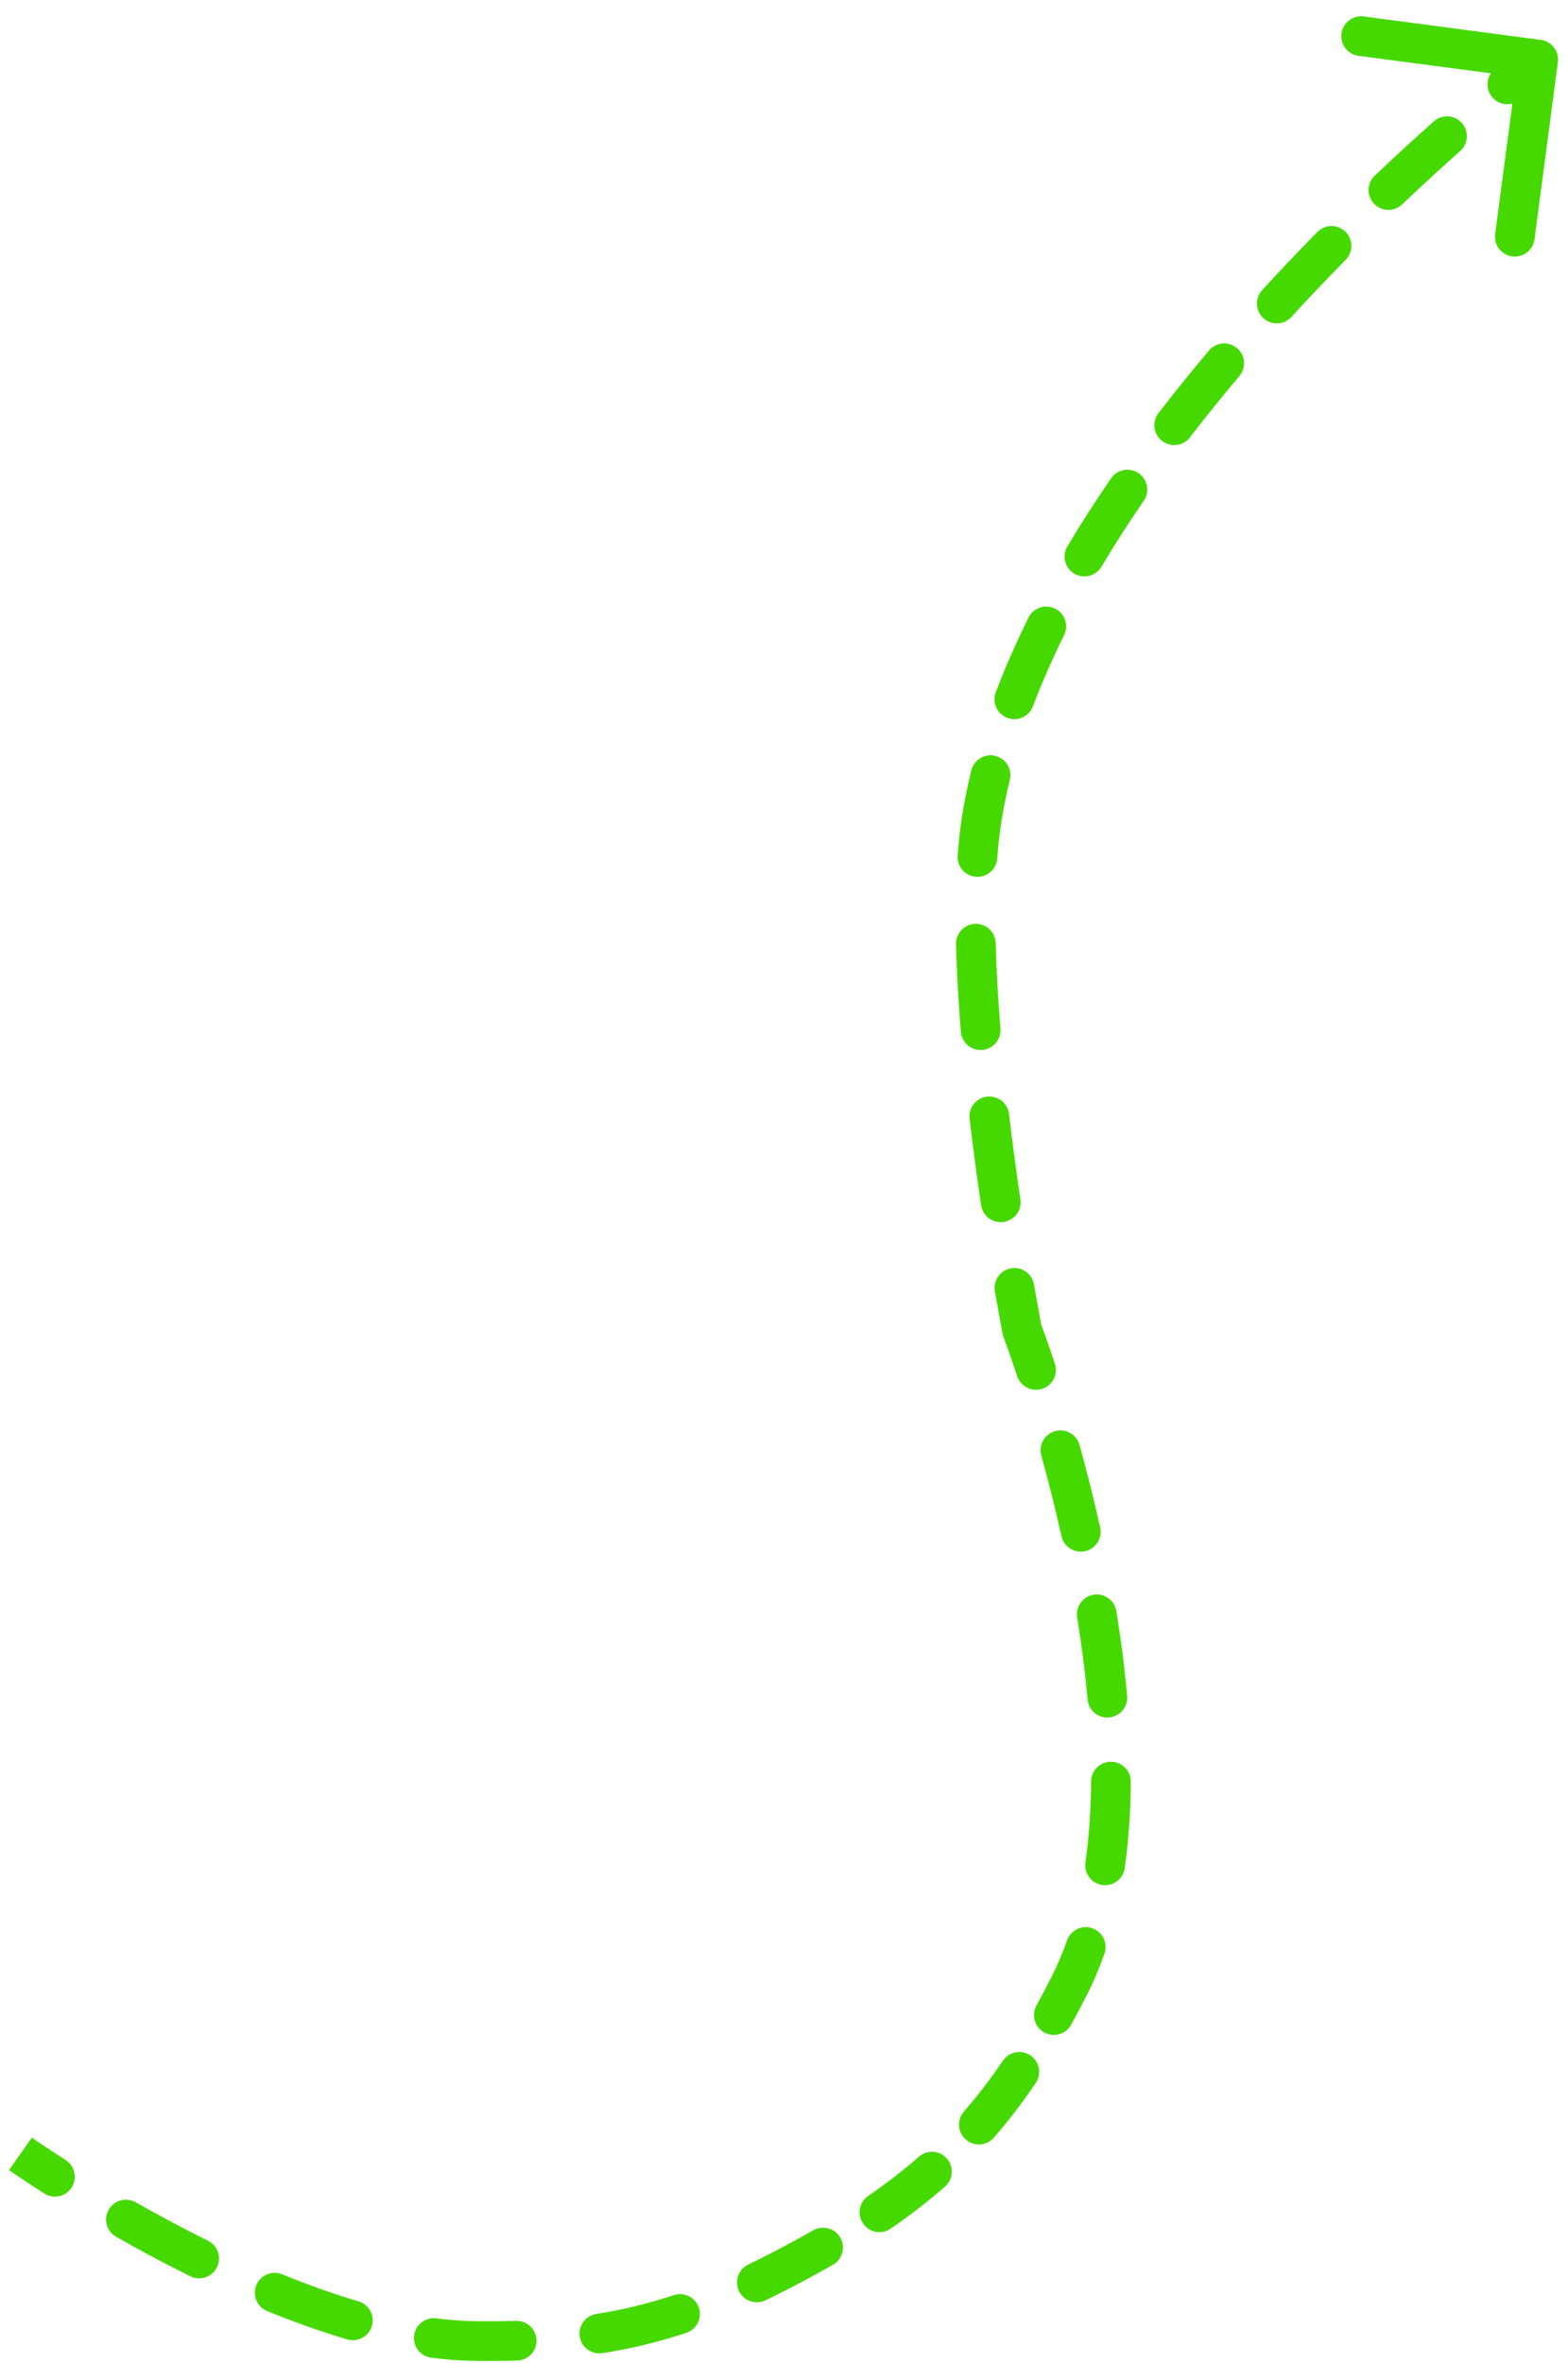<?xml version="1.0" encoding="UTF-8"?> <svg xmlns="http://www.w3.org/2000/svg" width="79" height="119" viewBox="0 0 79 119" fill="none"> <path d="M23.936 117.9L23.947 116.9L23.947 116.9L23.936 117.9ZM40 114L39.53 113.117L40 114ZM53.877 100L54.769 100.452L54.769 100.452L53.877 100ZM51.5 67.001L50.519 67.193L50.535 67.278L50.566 67.358L51.5 67.001ZM49.5 41L50.486 41.168L50.486 41.168L49.5 41ZM78.491 3.131C78.564 2.584 78.179 2.081 77.631 2.009L68.709 0.829C68.161 0.757 67.659 1.142 67.586 1.689C67.514 2.237 67.899 2.739 68.447 2.812L76.378 3.86L75.329 11.791C75.257 12.339 75.642 12.841 76.189 12.914C76.737 12.986 77.239 12.601 77.312 12.053L78.491 3.131ZM75.308 3.479C74.882 3.831 74.822 4.461 75.174 4.887C75.525 5.313 76.155 5.373 76.581 5.021L75.308 3.479ZM73.569 7.606C73.982 7.239 74.019 6.607 73.652 6.194C73.285 5.781 72.653 5.744 72.24 6.111L73.569 7.606ZM69.265 8.845C68.864 9.225 68.847 9.858 69.228 10.259C69.608 10.659 70.241 10.676 70.641 10.296L69.265 8.845ZM67.799 13.085C68.187 12.692 68.182 12.059 67.788 11.671C67.395 11.284 66.762 11.288 66.374 11.682L67.799 13.085ZM63.59 14.611C63.217 15.018 63.245 15.651 63.652 16.024C64.059 16.397 64.692 16.369 65.065 15.962L63.59 14.611ZM62.442 18.94C62.799 18.518 62.746 17.888 62.324 17.531C61.902 17.175 61.271 17.228 60.915 17.65L62.442 18.94ZM58.368 20.806C58.031 21.244 58.113 21.872 58.551 22.208C58.989 22.545 59.617 22.463 59.953 22.025L58.368 20.806ZM57.625 25.223C57.938 24.767 57.822 24.145 57.367 23.832C56.912 23.52 56.289 23.635 55.976 24.09L57.625 25.223ZM53.776 27.518C53.493 27.992 53.649 28.606 54.123 28.889C54.597 29.172 55.211 29.016 55.494 28.542L53.776 27.518ZM53.61 31.991C53.855 31.496 53.652 30.896 53.157 30.651C52.662 30.406 52.062 30.609 51.818 31.104L53.61 31.991ZM50.171 34.863C49.975 35.38 50.235 35.957 50.752 36.153C51.268 36.349 51.846 36.089 52.041 35.572L50.171 34.863ZM50.879 39.278C51.011 38.741 50.683 38.2 50.146 38.068C49.61 37.936 49.069 38.264 48.937 38.801L50.879 39.278ZM48.249 43.087C48.208 43.638 48.621 44.117 49.172 44.158C49.723 44.199 50.203 43.786 50.243 43.235L48.249 43.087ZM50.167 47.5C50.152 46.948 49.693 46.512 49.141 46.526C48.589 46.54 48.153 46.999 48.167 47.551L50.167 47.5ZM48.411 51.962C48.456 52.513 48.938 52.923 49.489 52.878C50.039 52.834 50.449 52.352 50.405 51.801L48.411 51.962ZM50.837 56.106C50.772 55.557 50.275 55.165 49.727 55.23C49.178 55.295 48.786 55.792 48.851 56.34L50.837 56.106ZM49.43 60.697C49.511 61.244 50.019 61.622 50.565 61.541C51.112 61.461 51.489 60.953 51.409 60.407L49.43 60.697ZM52.095 64.688C52.001 64.144 51.483 63.78 50.939 63.874C50.395 63.969 50.03 64.486 50.125 65.03L52.095 64.688ZM51.249 69.308C51.423 69.832 51.989 70.116 52.513 69.942C53.037 69.768 53.321 69.202 53.147 68.678L51.249 69.308ZM54.39 72.772C54.243 72.24 53.692 71.928 53.16 72.075C52.627 72.222 52.315 72.773 52.463 73.306L54.39 72.772ZM53.478 77.362C53.598 77.901 54.133 78.241 54.672 78.121C55.211 78 55.55 77.466 55.43 76.927L53.478 77.362ZM56.245 81.14C56.157 80.595 55.643 80.225 55.098 80.313C54.553 80.402 54.183 80.915 54.271 81.46L56.245 81.14ZM54.795 85.587C54.843 86.137 55.329 86.543 55.879 86.495C56.429 86.446 56.836 85.96 56.787 85.41L54.795 85.587ZM56.973 89.733C56.977 89.18 56.532 88.73 55.98 88.725C55.428 88.722 54.977 89.166 54.973 89.718L56.973 89.733ZM54.687 93.802C54.61 94.349 54.99 94.855 55.537 94.933C56.084 95.01 56.59 94.63 56.667 94.083L54.687 93.802ZM55.646 98.387C55.829 97.866 55.555 97.295 55.034 97.112C54.513 96.929 53.942 97.203 53.759 97.724L55.646 98.387ZM52.219 101.001C51.953 101.484 52.129 102.092 52.613 102.359C53.096 102.625 53.705 102.449 53.971 101.965L52.219 101.001ZM52.183 104.904C52.493 104.447 52.373 103.825 51.916 103.515C51.458 103.206 50.837 103.325 50.527 103.783L52.183 104.904ZM48.566 106.342C48.203 106.758 48.246 107.39 48.662 107.753C49.078 108.116 49.71 108.073 50.073 107.657L48.566 106.342ZM47.614 110.12C48.029 109.756 48.071 109.125 47.707 108.709C47.343 108.294 46.711 108.252 46.296 108.616L47.614 110.12ZM43.741 110.594C43.286 110.907 43.171 111.529 43.485 111.984C43.798 112.439 44.42 112.554 44.875 112.241L43.741 110.594ZM41.965 114.059C42.444 113.785 42.611 113.174 42.337 112.695C42.063 112.215 41.452 112.049 40.972 112.323L41.965 114.059ZM37.699 114.048C37.201 114.287 36.992 114.885 37.231 115.382C37.471 115.88 38.068 116.089 38.566 115.85L37.699 114.048ZM34.577 117.487C35.101 117.313 35.385 116.747 35.211 116.223C35.038 115.699 34.472 115.415 33.947 115.589L34.577 117.487ZM30.044 116.535C29.498 116.62 29.125 117.132 29.21 117.677C29.296 118.223 29.807 118.596 30.353 118.511L30.044 116.535ZM26.059 118.884C26.611 118.868 27.046 118.408 27.03 117.856C27.014 117.304 26.554 116.869 26.002 116.885L26.059 118.884ZM21.984 116.756C21.436 116.685 20.935 117.071 20.864 117.619C20.793 118.166 21.179 118.668 21.727 118.739L21.984 116.756ZM17.495 117.818C18.024 117.974 18.58 117.671 18.736 117.142C18.893 116.612 18.59 116.056 18.06 115.9L17.495 117.818ZM14.217 114.539C13.706 114.33 13.122 114.576 12.914 115.087C12.705 115.599 12.95 116.182 13.462 116.391L14.217 114.539ZM9.59 114.638C10.085 114.883 10.685 114.68 10.93 114.185C11.175 113.69 10.972 113.091 10.477 112.846L9.59 114.638ZM6.839 110.912C6.359 110.639 5.748 110.808 5.476 111.288C5.203 111.768 5.371 112.379 5.852 112.651L6.839 110.912ZM2.23 110.469C2.696 110.767 3.314 110.631 3.612 110.165C3.909 109.7 3.773 109.082 3.308 108.784L2.23 110.469ZM77.5 3C76.892 2.206 76.892 2.206 76.892 2.206C76.892 2.206 76.892 2.206 76.892 2.206C76.891 2.206 76.891 2.207 76.891 2.207C76.891 2.207 76.891 2.207 76.891 2.207C76.891 2.207 76.89 2.208 76.889 2.208C76.888 2.209 76.886 2.211 76.883 2.213C76.878 2.217 76.871 2.222 76.862 2.229C76.843 2.244 76.816 2.265 76.78 2.293C76.709 2.348 76.604 2.43 76.469 2.538C76.198 2.753 75.805 3.069 75.308 3.479L76.581 5.021C77.067 4.62 77.451 4.312 77.713 4.104C77.843 4 77.943 3.922 78.01 3.87C78.043 3.844 78.069 3.824 78.085 3.812C78.093 3.805 78.099 3.801 78.103 3.798C78.105 3.796 78.107 3.795 78.108 3.794C78.108 3.794 78.108 3.794 78.108 3.794C78.108 3.794 78.108 3.794 78.108 3.794C78.108 3.794 78.108 3.794 78.108 3.794C78.108 3.794 78.108 3.794 78.108 3.794C78.108 3.794 78.108 3.794 77.5 3ZM72.24 6.111C71.335 6.916 70.332 7.832 69.265 8.845L70.641 10.296C71.691 9.299 72.678 8.398 73.569 7.606L72.24 6.111ZM66.374 11.682C65.463 12.607 64.53 13.585 63.59 14.611L65.065 15.962C65.987 14.955 66.904 13.994 67.799 13.085L66.374 11.682ZM60.915 17.65C60.054 18.669 59.201 19.722 58.368 20.806L59.953 22.025C60.766 20.968 61.6 19.938 62.442 18.94L60.915 17.65ZM55.976 24.09C55.208 25.21 54.47 26.354 53.776 27.518L55.494 28.542C56.164 27.418 56.878 26.31 57.625 25.223L55.976 24.09ZM51.818 31.104C51.205 32.342 50.652 33.596 50.171 34.863L52.041 35.572C52.497 34.372 53.024 33.176 53.61 31.991L51.818 31.104ZM48.937 38.801C48.771 39.476 48.63 40.154 48.514 40.832L50.486 41.168C50.593 40.539 50.724 39.908 50.879 39.278L48.937 38.801ZM48.514 40.832C48.394 41.538 48.308 42.294 48.249 43.087L50.243 43.235C50.299 42.491 50.379 41.799 50.486 41.168L48.514 40.832ZM48.167 47.551C48.204 48.99 48.291 50.479 48.411 51.962L50.405 51.801C50.287 50.346 50.202 48.895 50.167 47.5L48.167 47.551ZM48.851 56.34C49.033 57.883 49.234 59.359 49.43 60.697L51.409 60.407C51.215 59.084 51.017 57.627 50.837 56.106L48.851 56.34ZM50.125 65.03C50.242 65.705 50.34 66.244 50.409 66.616C50.444 66.801 50.471 66.945 50.489 67.043C50.499 67.091 50.506 67.129 50.511 67.154C50.513 67.166 50.515 67.176 50.517 67.183C50.517 67.186 50.518 67.189 50.518 67.19C50.518 67.191 50.518 67.192 50.518 67.192C50.519 67.192 50.519 67.193 50.519 67.193C50.519 67.193 50.519 67.193 50.519 67.193C50.519 67.193 50.519 67.193 50.519 67.193C50.519 67.193 50.519 67.193 51.5 67.001C52.481 66.808 52.481 66.808 52.481 66.808C52.481 66.808 52.481 66.808 52.481 66.808C52.481 66.808 52.481 66.808 52.481 66.808C52.481 66.808 52.481 66.808 52.481 66.808C52.481 66.807 52.481 66.807 52.481 66.806C52.481 66.805 52.48 66.803 52.48 66.8C52.478 66.794 52.477 66.785 52.474 66.773C52.47 66.749 52.463 66.714 52.454 66.667C52.436 66.572 52.409 66.432 52.375 66.25C52.308 65.886 52.211 65.355 52.095 64.688L50.125 65.03ZM51.5 67.001C50.566 67.358 50.566 67.358 50.566 67.358C50.566 67.358 50.566 67.358 50.566 67.358C50.566 67.358 50.566 67.358 50.566 67.358C50.566 67.358 50.566 67.358 50.566 67.358C50.566 67.358 50.566 67.359 50.566 67.359C50.567 67.36 50.567 67.362 50.568 67.364C50.57 67.369 50.573 67.377 50.577 67.387C50.585 67.408 50.597 67.44 50.613 67.482C50.644 67.567 50.691 67.695 50.751 67.861C50.87 68.194 51.042 68.685 51.249 69.308L53.147 68.678C52.935 68.038 52.758 67.532 52.633 67.185C52.571 67.012 52.521 66.877 52.487 66.786C52.471 66.74 52.457 66.706 52.448 66.681C52.444 66.669 52.44 66.66 52.438 66.654C52.437 66.651 52.436 66.648 52.435 66.646C52.435 66.645 52.434 66.645 52.434 66.644C52.434 66.644 52.434 66.644 52.434 66.644C52.434 66.643 52.434 66.643 52.434 66.643C52.434 66.643 52.434 66.643 52.434 66.643C52.434 66.643 52.434 66.643 51.5 67.001ZM52.463 73.306C52.803 74.533 53.152 75.9 53.478 77.362L55.43 76.927C55.096 75.428 54.738 74.027 54.39 72.772L52.463 73.306ZM54.271 81.46C54.49 82.81 54.671 84.195 54.795 85.587L56.787 85.41C56.659 83.964 56.471 82.53 56.245 81.14L54.271 81.46ZM54.973 89.718C54.963 91.116 54.874 92.486 54.687 93.802L56.667 94.083C56.868 92.665 56.962 91.204 56.973 89.733L54.973 89.718ZM53.759 97.724C53.536 98.36 53.279 98.969 52.985 99.548L54.769 100.452C55.105 99.789 55.396 99.099 55.646 98.387L53.759 97.724ZM52.985 99.548C52.73 100.051 52.475 100.535 52.219 101.001L53.971 101.965C54.239 101.478 54.505 100.974 54.769 100.452L52.985 99.548ZM50.527 103.783C49.901 104.708 49.252 105.555 48.566 106.342L50.073 107.657C50.817 106.804 51.515 105.892 52.183 104.904L50.527 103.783ZM46.296 108.616C45.51 109.305 44.664 109.958 43.741 110.594L44.875 112.241C45.856 111.566 46.764 110.865 47.614 110.12L46.296 108.616ZM40.972 112.323C40.509 112.587 40.029 112.852 39.53 113.117L40.47 114.883C40.985 114.609 41.483 114.335 41.965 114.059L40.972 112.323ZM39.53 113.117C38.897 113.454 38.289 113.764 37.699 114.048L38.566 115.85C39.184 115.553 39.816 115.231 40.47 114.883L39.53 113.117ZM33.947 115.589C32.658 116.016 31.386 116.324 30.044 116.535L30.353 118.511C31.804 118.283 33.184 117.949 34.577 117.487L33.947 115.589ZM26.002 116.885C25.347 116.903 24.664 116.908 23.947 116.9L23.924 118.9C24.664 118.908 25.374 118.903 26.059 118.884L26.002 116.885ZM23.947 116.9C23.313 116.893 22.657 116.843 21.984 116.756L21.727 118.739C22.468 118.835 23.202 118.891 23.924 118.9L23.947 116.9ZM18.06 115.9C16.777 115.521 15.485 115.056 14.217 114.539L13.462 116.391C14.779 116.928 16.135 117.417 17.495 117.818L18.06 115.9ZM10.477 112.846C9.169 112.199 7.941 111.537 6.839 110.912L5.852 112.651C6.982 113.292 8.244 113.972 9.59 114.638L10.477 112.846ZM3.308 108.784C2.765 108.437 2.337 108.153 2.046 107.957C1.9 107.859 1.789 107.782 1.714 107.731C1.677 107.705 1.649 107.686 1.631 107.673C1.622 107.667 1.615 107.662 1.611 107.659C1.608 107.658 1.607 107.657 1.606 107.656C1.606 107.656 1.605 107.655 1.605 107.655C1.605 107.655 1.605 107.655 1.605 107.655C1.605 107.655 1.605 107.655 1.605 107.655C1.605 107.655 1.605 107.655 1.605 107.655C1.605 107.655 1.605 107.655 1.029 108.473C0.454 109.291 0.454 109.291 0.454 109.291C0.454 109.291 0.454 109.291 0.454 109.291C0.454 109.291 0.454 109.291 0.454 109.291C0.454 109.291 0.454 109.291 0.455 109.291C0.455 109.292 0.456 109.292 0.457 109.293C0.458 109.294 0.46 109.295 0.463 109.297C0.469 109.301 0.477 109.307 0.487 109.314C0.508 109.329 0.539 109.35 0.579 109.378C0.659 109.433 0.776 109.513 0.928 109.615C1.231 109.82 1.673 110.113 2.23 110.469L3.308 108.784Z" fill="#46D900"></path> </svg> 